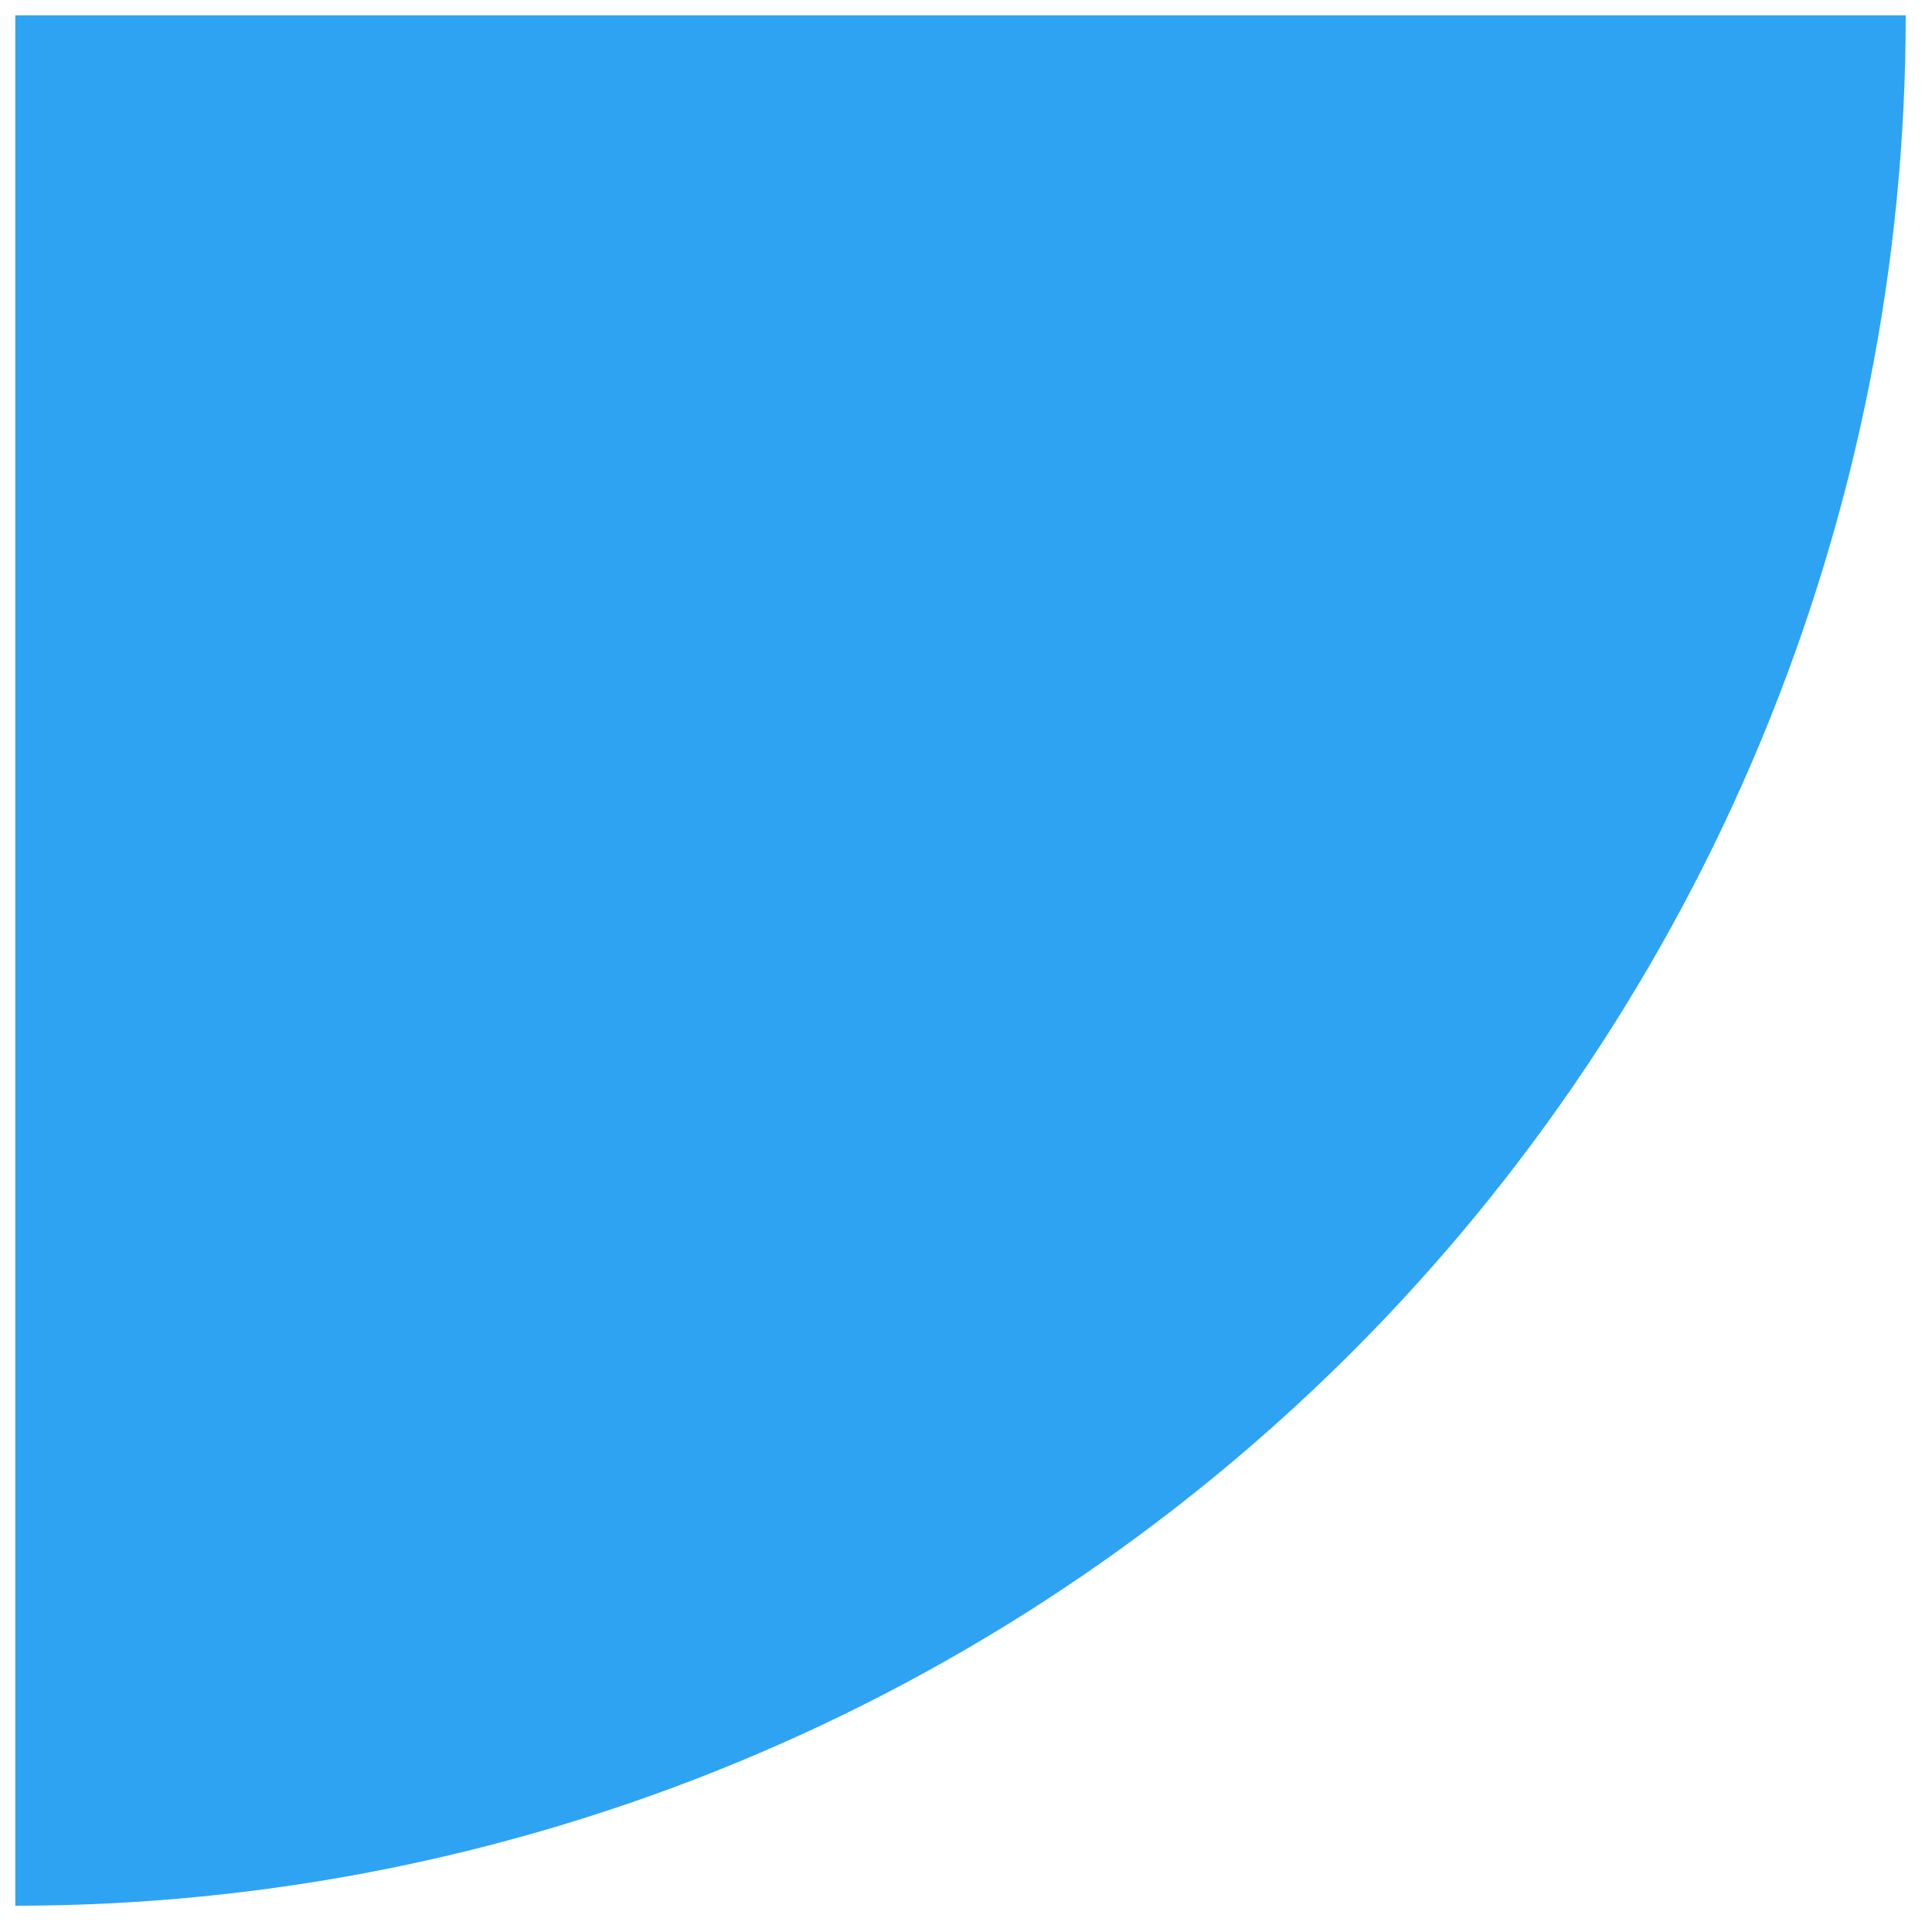 <svg xmlns="http://www.w3.org/2000/svg" width="68" height="68" viewBox="0 0 68 68" fill="none"><path d="M0.538 67.075C9.275 67.075 17.928 65.354 26 62.01C34.073 58.667 41.408 53.766 47.587 47.587C53.765 41.408 58.666 34.073 62.01 26C65.354 17.928 67.075 9.276 67.075 0.538L0.538 0.538L0.538 67.075Z" fill="#2EA3F2"></path></svg>
